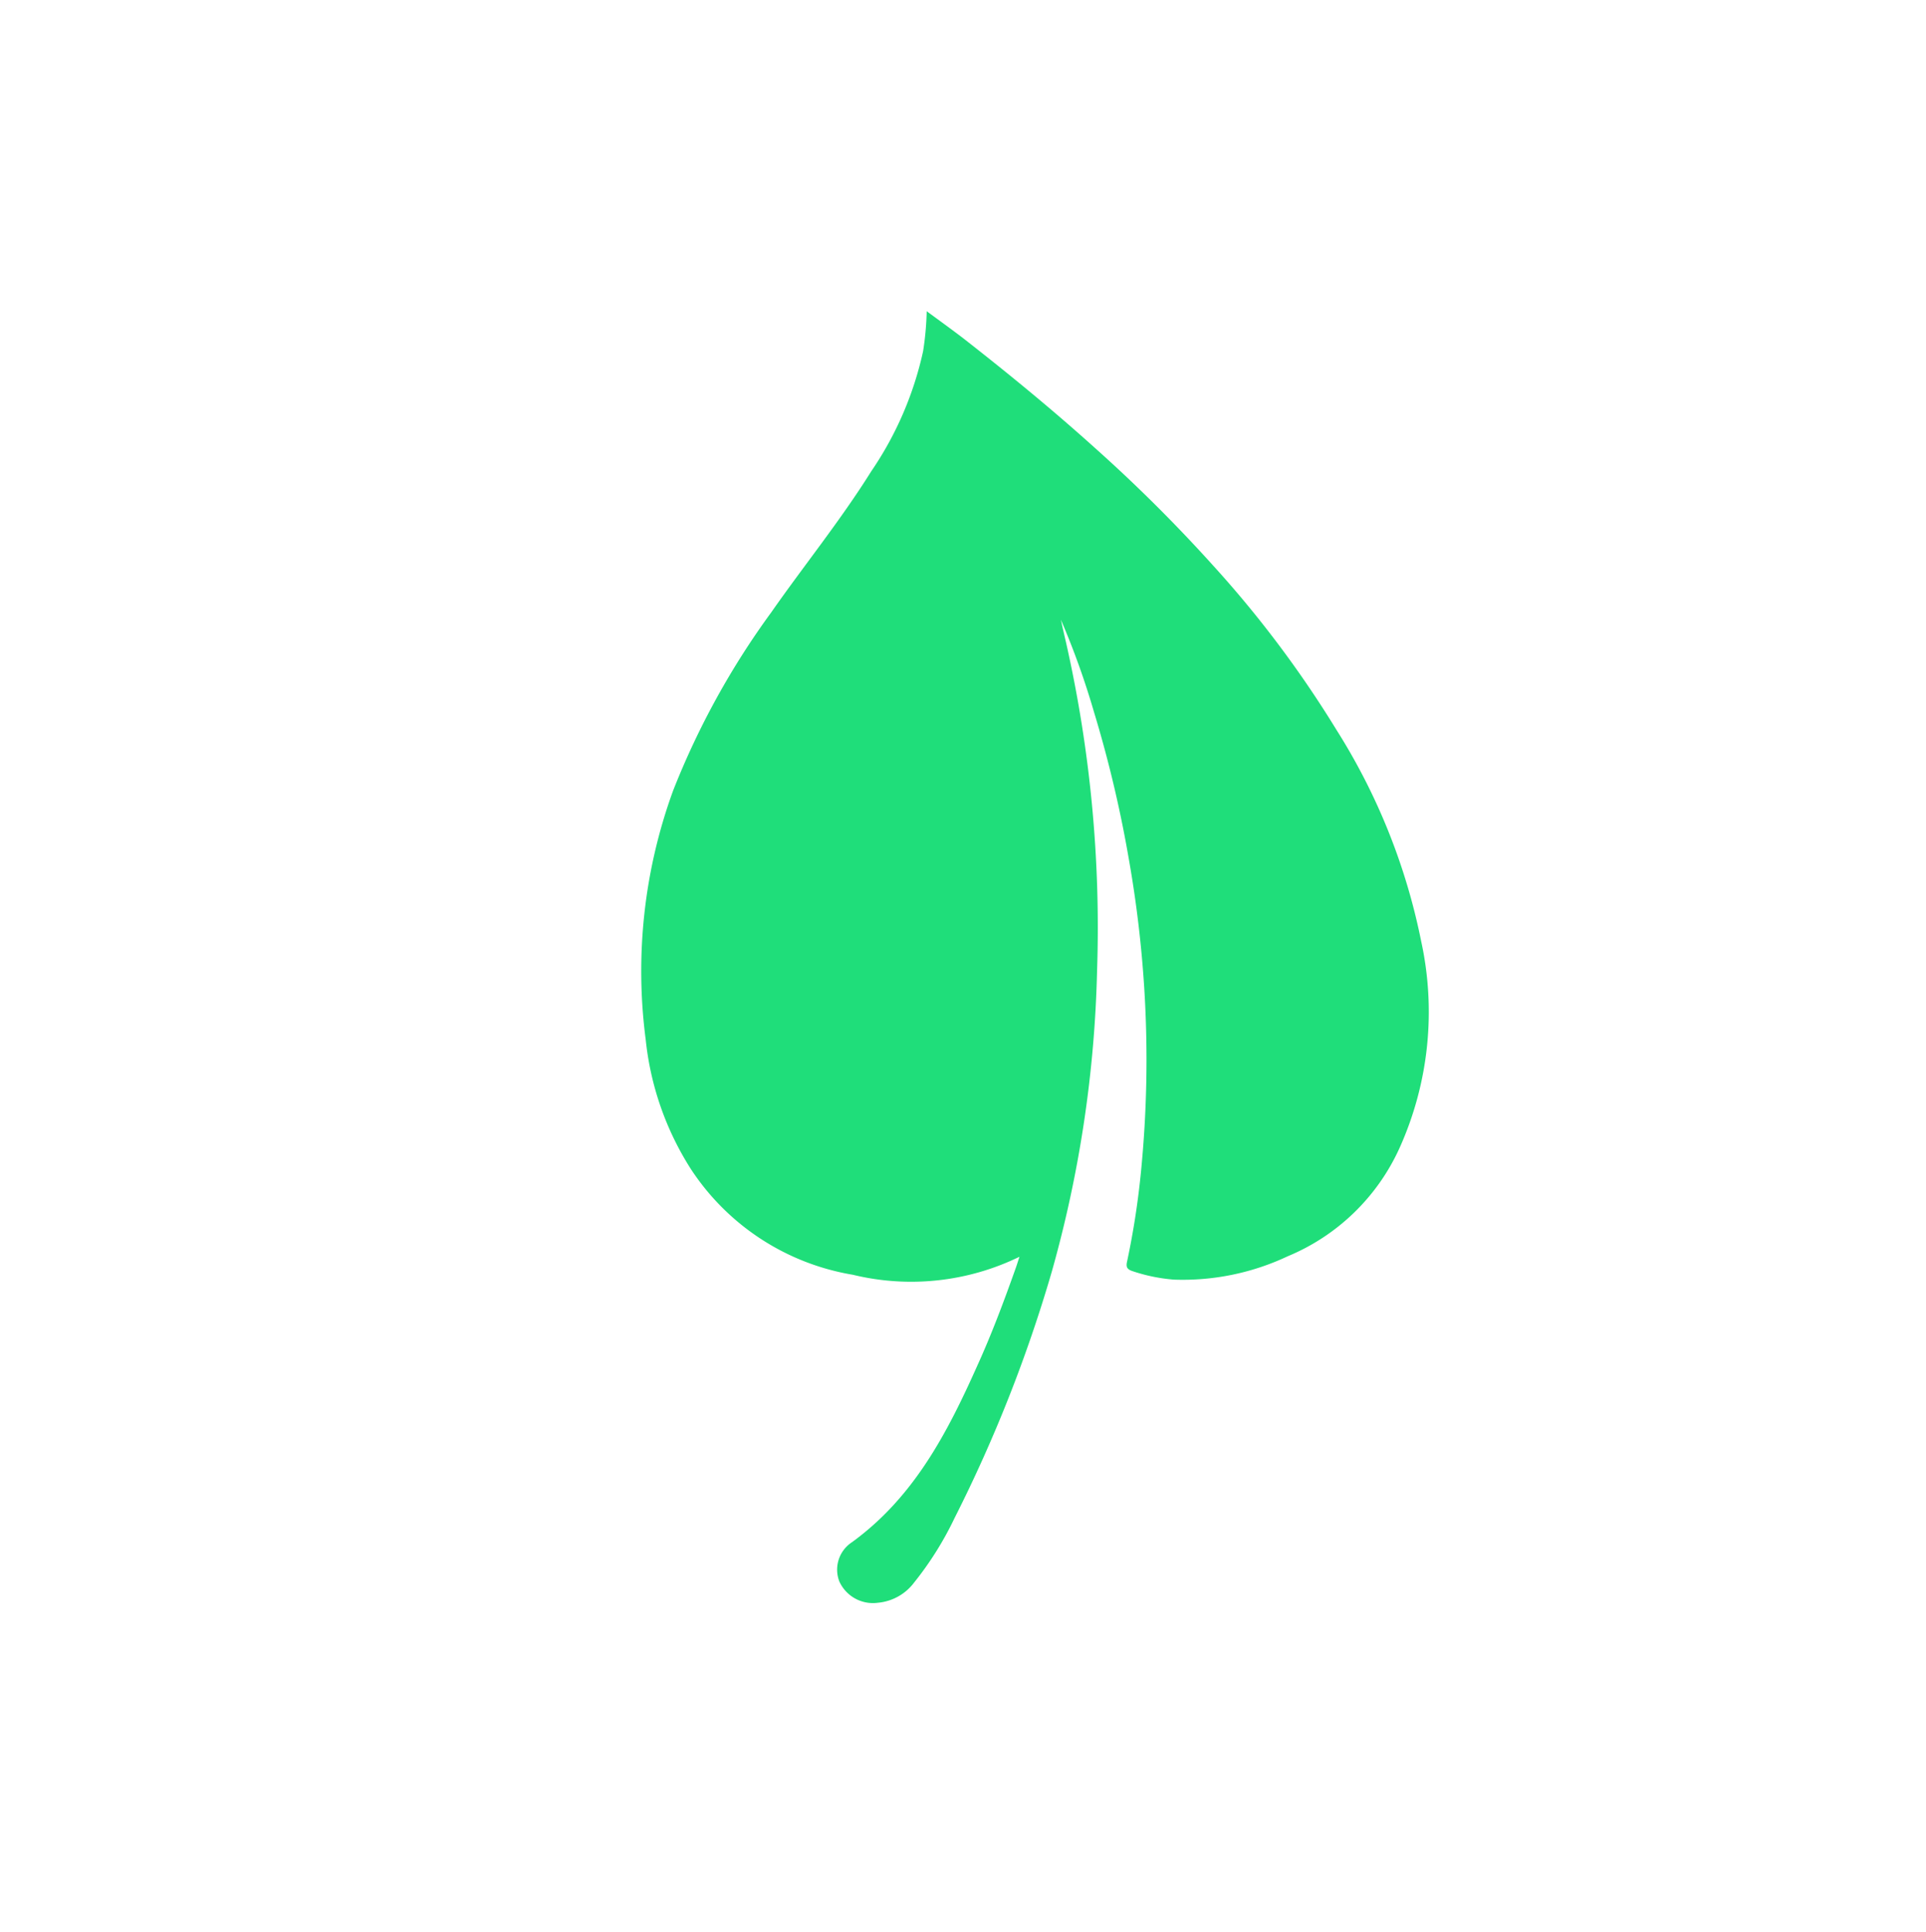 <svg id="Capa_1" data-name="Capa 1" xmlns="http://www.w3.org/2000/svg" viewBox="0 0 106.93 107.29"><defs><style>.cls-1{fill:#1fde7a;}</style></defs><path class="cls-1" d="M58.9,34.41c.09.41.18.82.28,1.24a71.84,71.84,0,0,1,1.73,18.2A67.27,67.27,0,0,1,58.4,70.59,79.51,79.51,0,0,1,53,84.28a18.33,18.33,0,0,1-2.25,3.59,2.83,2.83,0,0,1-2,1.12,2.05,2.05,0,0,1-2.15-1.18,1.82,1.82,0,0,1,.7-2.18c3.41-2.48,5.26-6,6.94-9.76.82-1.8,1.51-3.65,2.17-5.51.06-.17.11-.34.19-.58a13.71,13.71,0,0,1-9.25,1,13.38,13.38,0,0,1-9-5.88,16.51,16.51,0,0,1-2.5-7.17A29.27,29.27,0,0,1,37.37,43.9,44.16,44.16,0,0,1,42.82,34c1.83-2.62,3.85-5.11,5.55-7.83a19,19,0,0,0,2.88-6.67,16.64,16.64,0,0,0,.2-2.22c.72.53,1.37,1,2,1.48,2.56,2,5,4,7.45,6.21a85.33,85.33,0,0,1,6.46,6.44,60.57,60.57,0,0,1,6.83,9.1,34.73,34.73,0,0,1,4.71,11.74,18.4,18.4,0,0,1-1.18,11.45,11.76,11.76,0,0,1-6.22,6.05,13.67,13.67,0,0,1-6.32,1.3,9.5,9.5,0,0,1-2.3-.47c-.34-.11-.37-.26-.3-.56a44.91,44.91,0,0,0,.77-5,63.33,63.33,0,0,0,.18-10.12,64.75,64.75,0,0,0-.86-7.21,67.51,67.51,0,0,0-1.94-8.18A44,44,0,0,0,58.9,34.41Z"/></svg>
